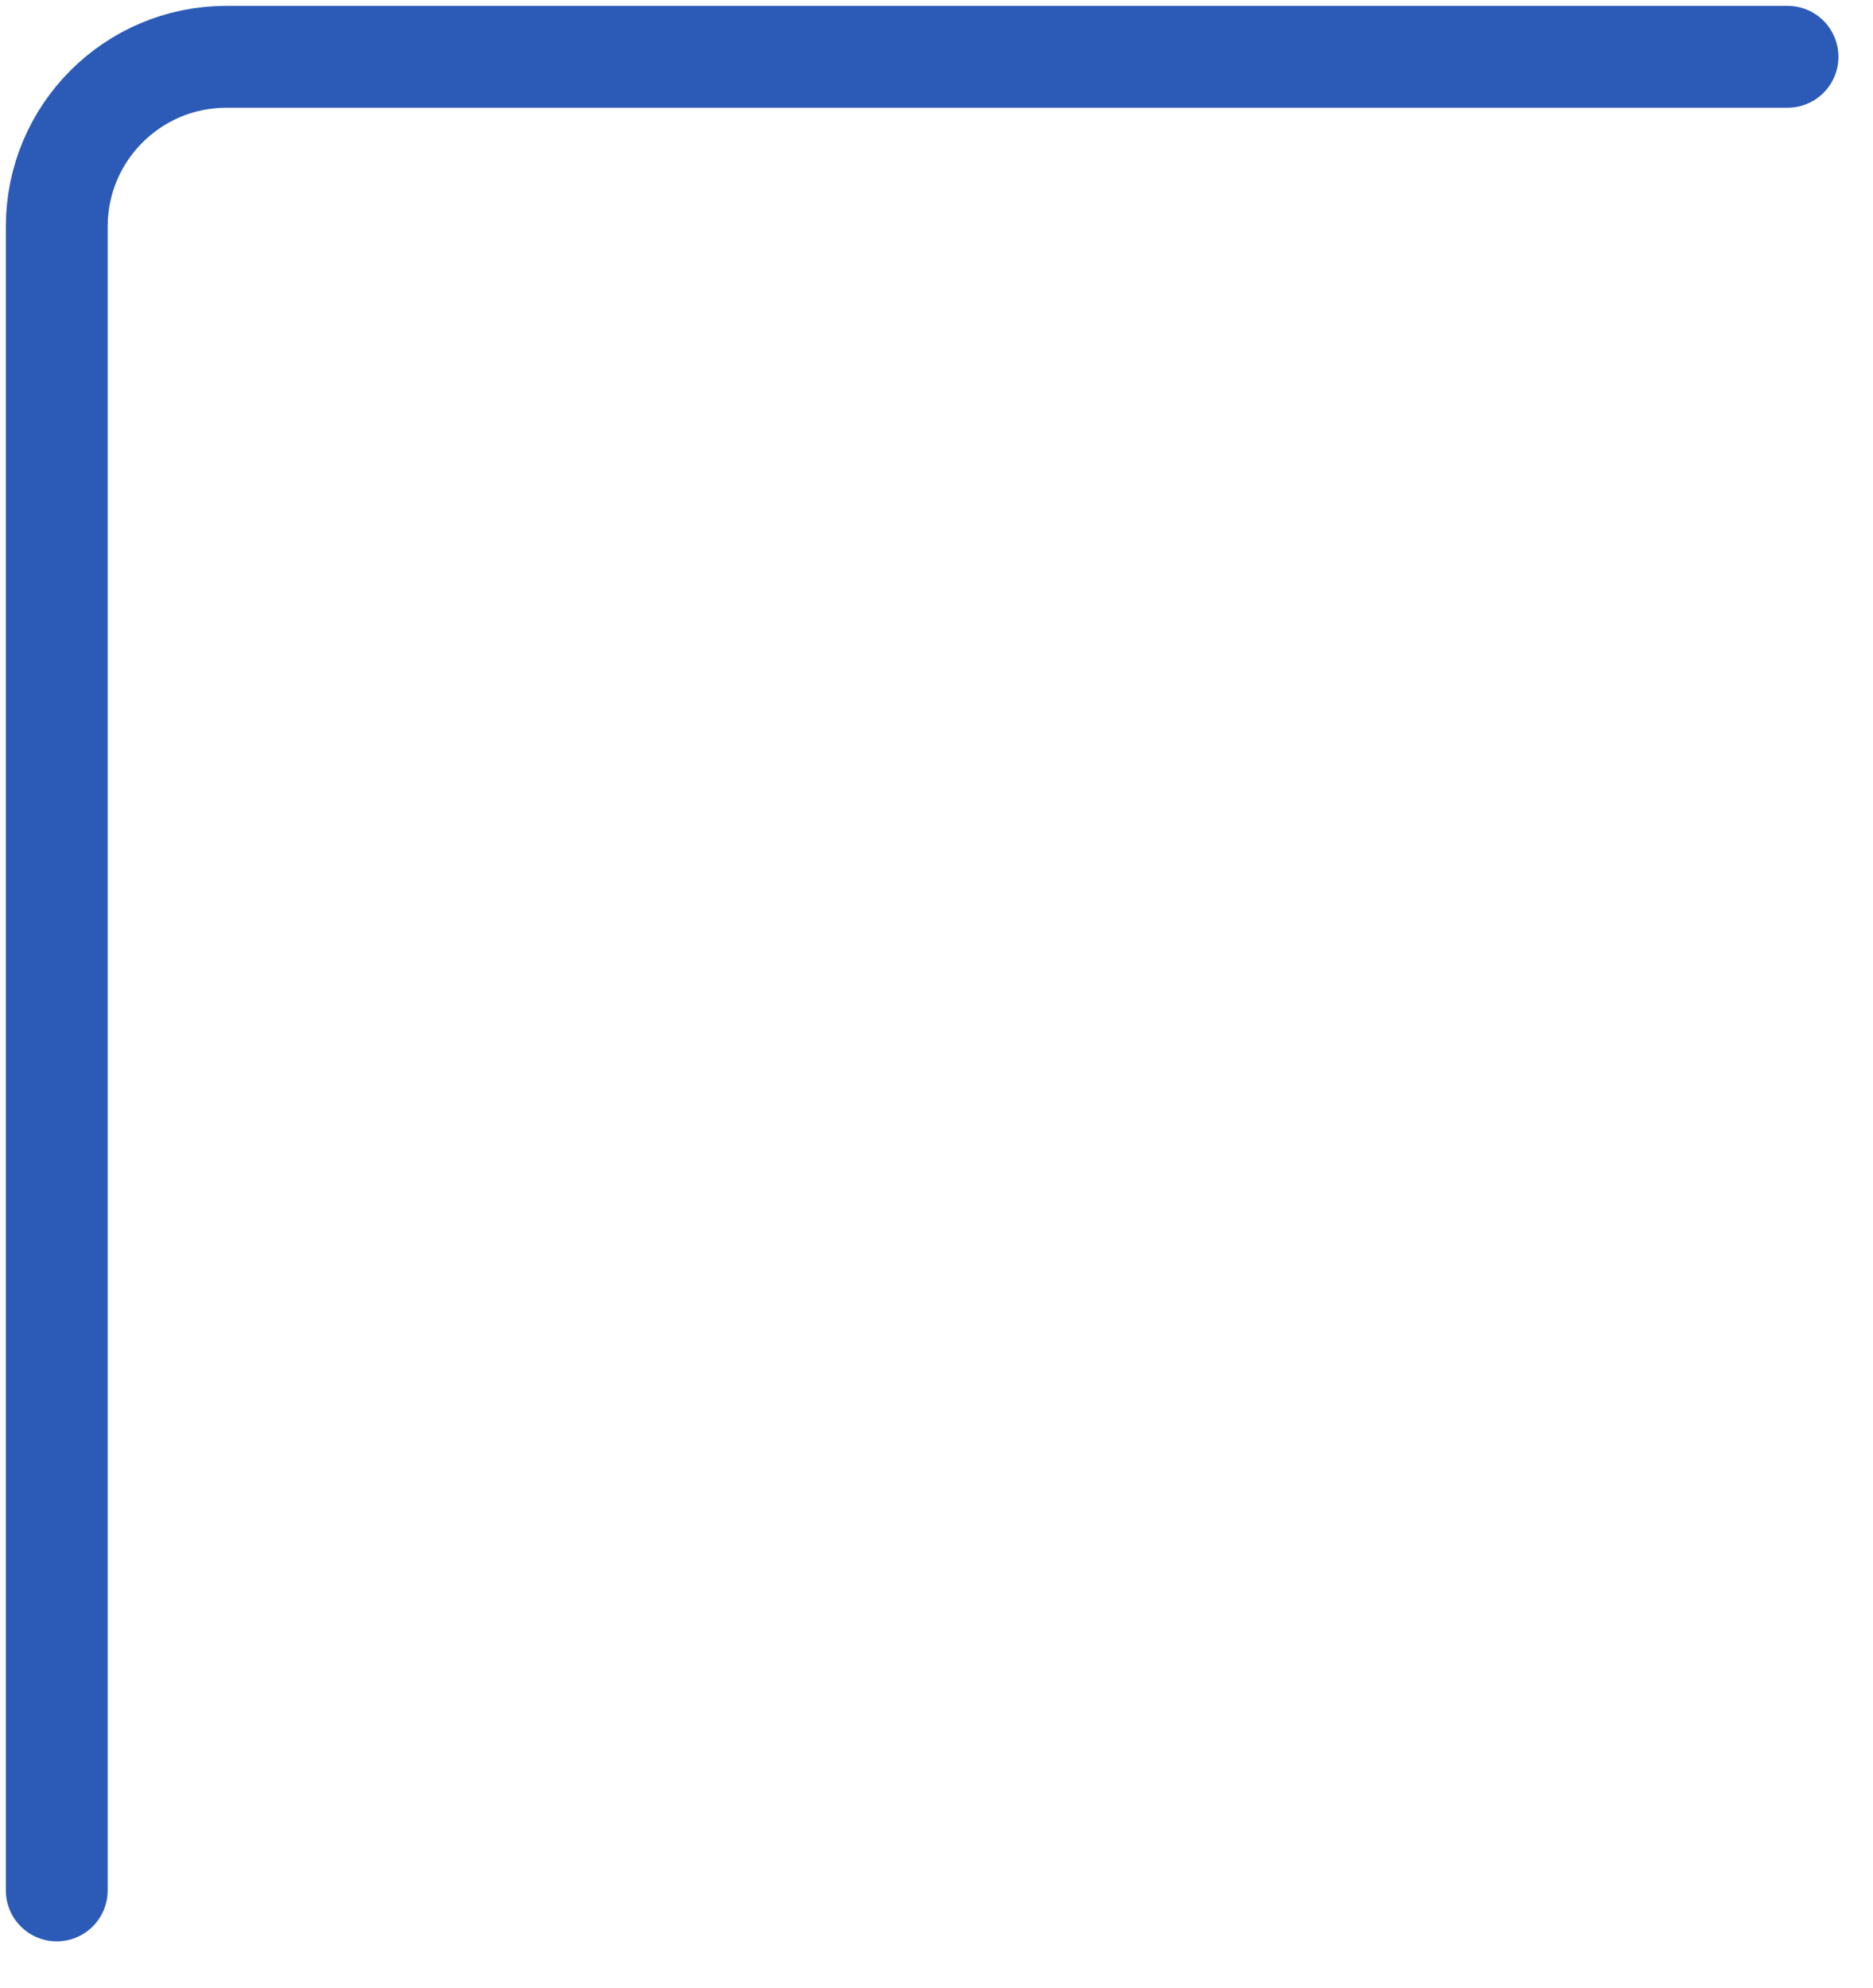 <?xml version="1.0" encoding="utf-8"?>
<svg xmlns="http://www.w3.org/2000/svg" fill="none" height="100%" overflow="visible" preserveAspectRatio="none" style="display: block;" viewBox="0 0 33 35" width="100%">
<path d="M1 33.288V3.99C1 2.338 2.338 1 3.99 1H31.494" id="Vector 21" stroke="#2B5BB7" stroke-linecap="round" stroke-width="1.794"/>
</svg>